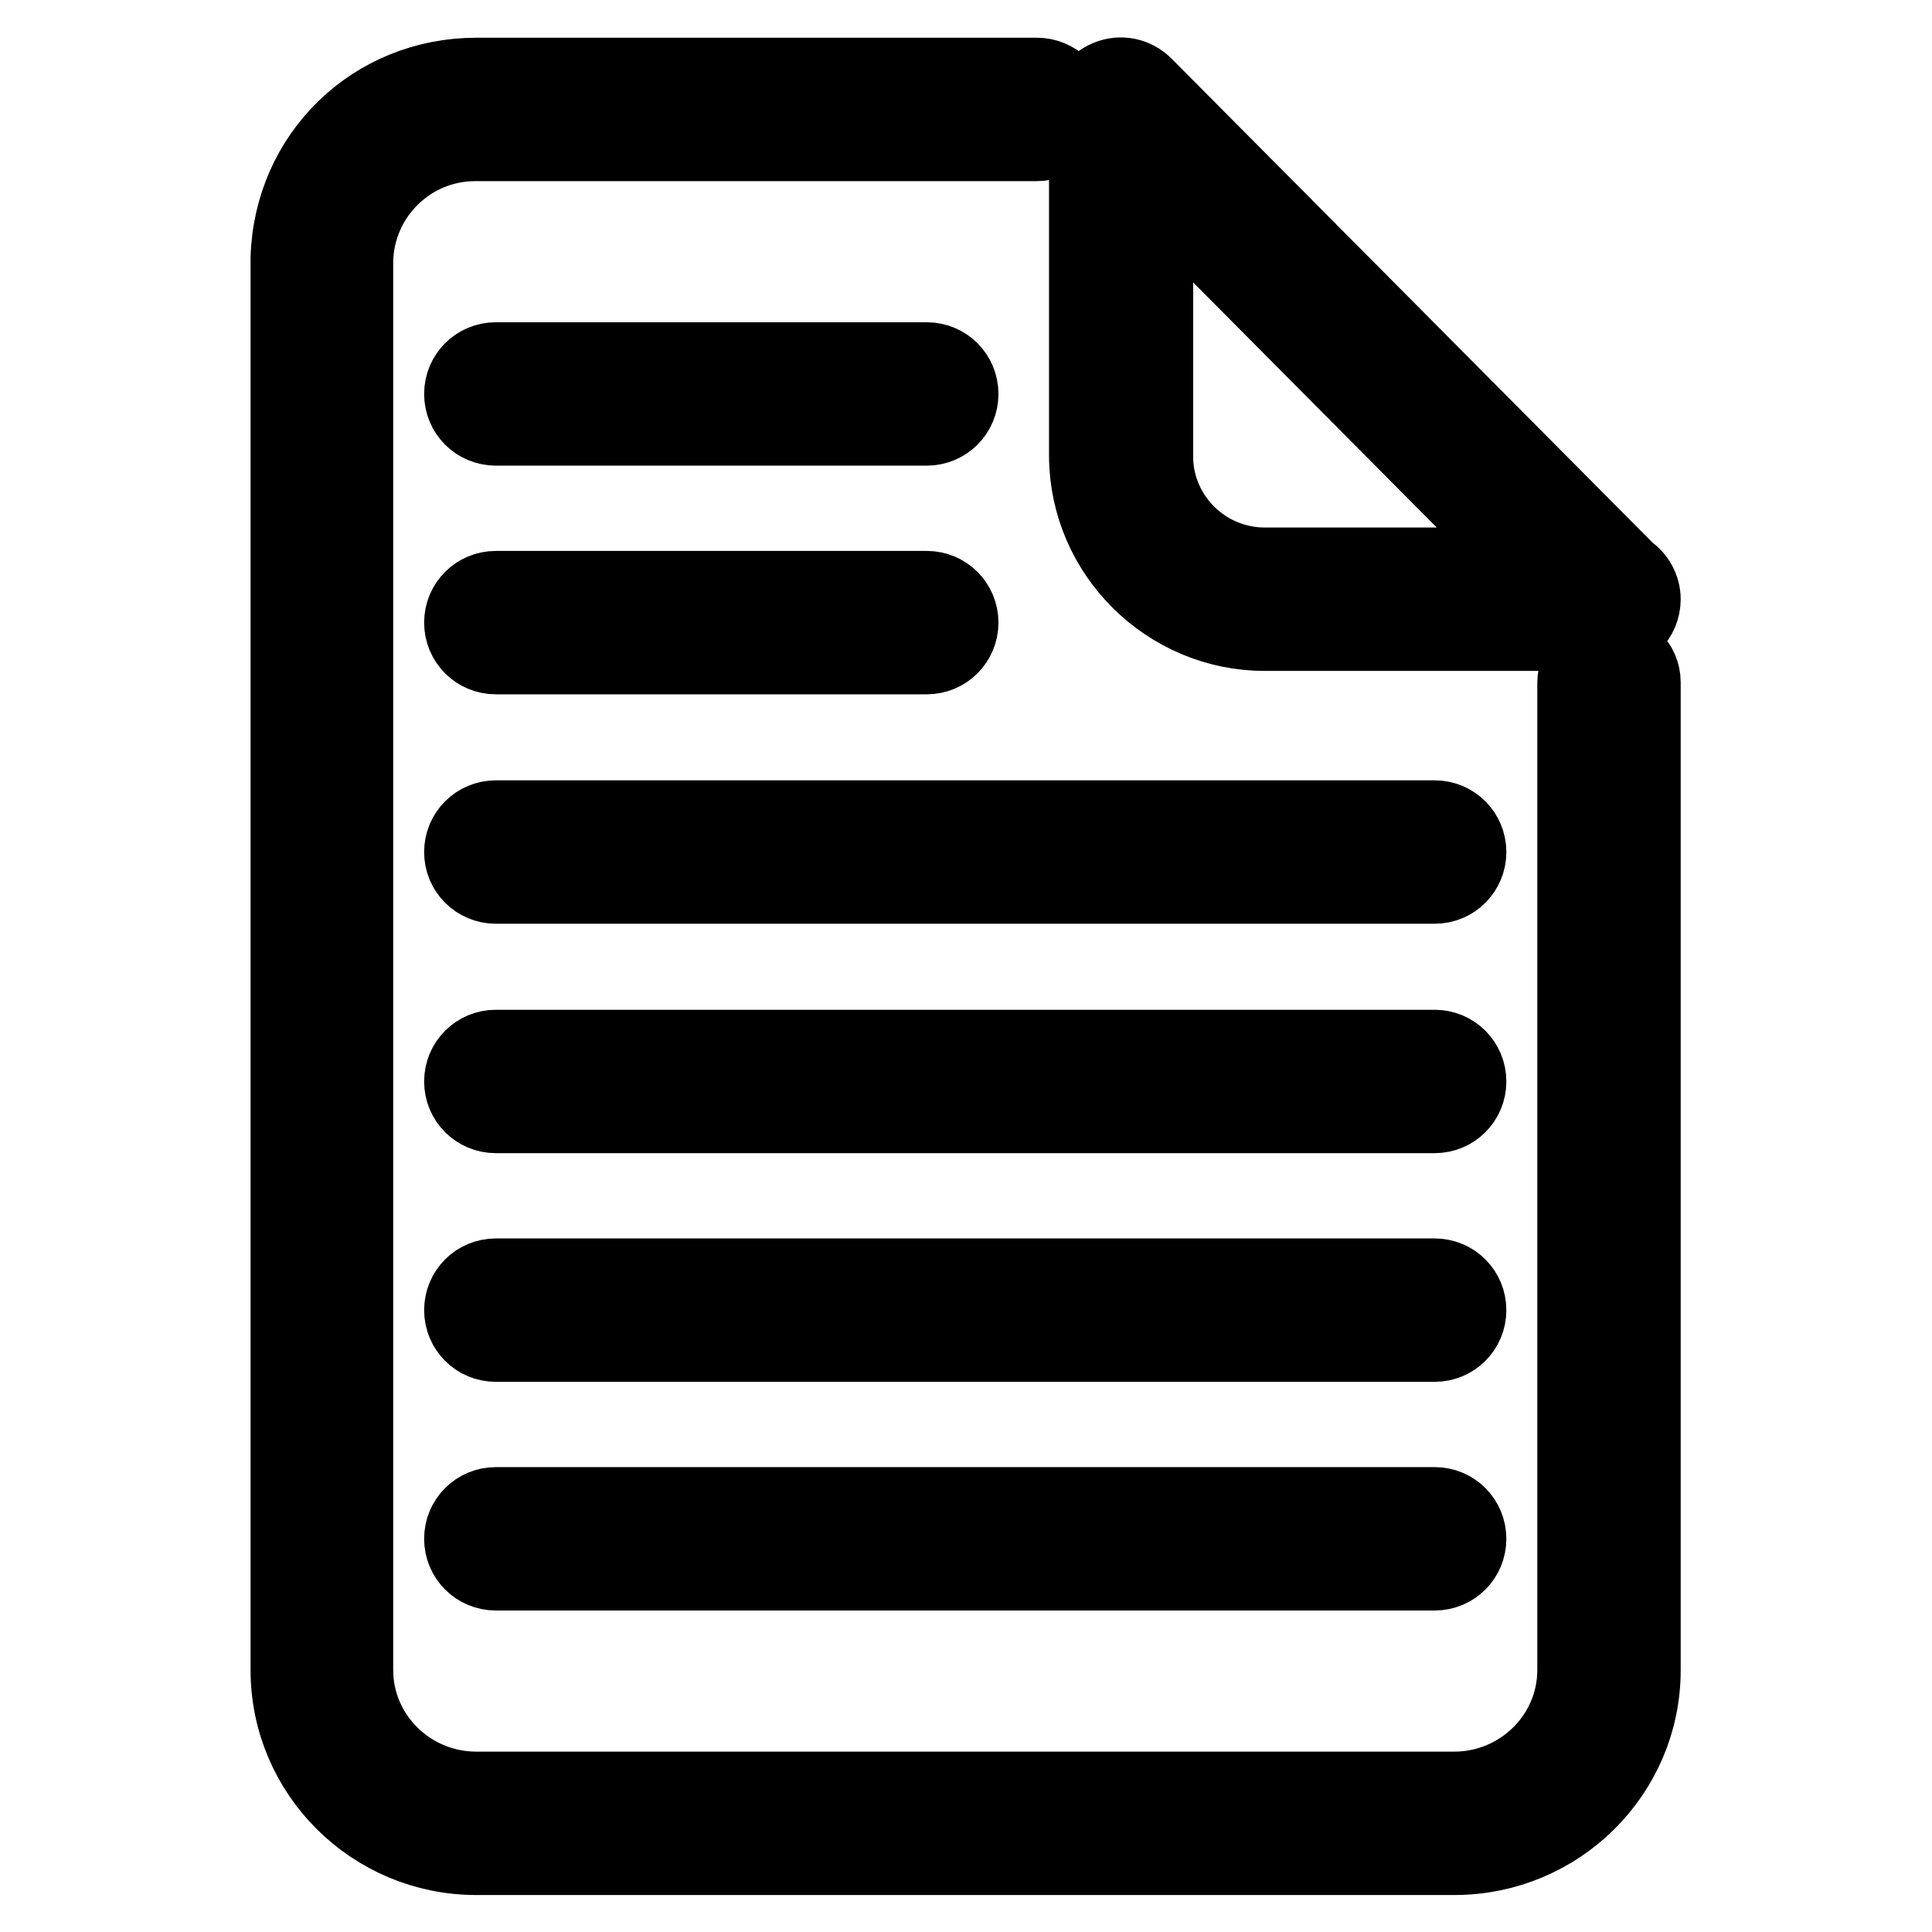 <?xml version="1.0" encoding="utf-8"?>
<!-- Svg Vector Icons : http://www.onlinewebfonts.com/icon -->
<!DOCTYPE svg PUBLIC "-//W3C//DTD SVG 1.1//EN" "http://www.w3.org/Graphics/SVG/1.1/DTD/svg11.dtd">
<svg version="1.1" xmlns="http://www.w3.org/2000/svg" xmlns:xlink="http://www.w3.org/1999/xlink" x="0px" y="0px" viewBox="0 0 256 256" enable-background="new 0 0 256 256" xml:space="preserve">
<g><g><path stroke-width="10" fill-opacity="0" stroke="#000000"  d="M190.1,169.1H65.7c-2.5,0-4.5,2-4.5,4.5c0,2.5,2,4.5,4.5,4.5h124.4c2.5,0,4.5-2,4.5-4.5C194.6,171.1,192.6,169.1,190.1,169.1L190.1,169.1z M167.6,83.9h45.5c0,0,0.1,0,0.1,0c2.5,0,4.5-2,4.5-4.5c0-1.5-0.8-2.9-2-3.7l-64-64.4c-1.3-1.3-3.2-1.7-4.9-1c-1.7,0.7-2.8,2.3-2.8,4.1v46.1C144.1,73.4,154.7,83.9,167.6,83.9L167.6,83.9z M153.1,25.3l49.3,49.6h-34.8c-8,0-14.5-6.5-14.5-14.4V25.3L153.1,25.3z M190.1,199.4H65.7c-2.5,0-4.5,2-4.5,4.5c0,2.5,2,4.5,4.5,4.5h124.4c2.5,0,4.5-2,4.5-4.5C194.6,201.4,192.6,199.4,190.1,199.4L190.1,199.4z M65.7,56.7h57.1c2.5,0,4.5-2,4.5-4.5c0-2.5-2-4.5-4.5-4.5H65.7c-2.5,0-4.5,2-4.5,4.5C61.2,54.7,63.2,56.7,65.7,56.7L65.7,56.7z M213.2,86c-2.5,0-4.5,2-4.5,4.5v130.8c0,8.7-7.2,15.8-16,15.8H63.1c-8.8,0-16-7.1-16-15.8l0-186.9c0.3-8.6,7.3-15.4,15.9-15.4h74.4c2.5,0,4.5-2,4.5-4.5c0-2.5-2-4.5-4.5-4.5H63.1c-13.6,0-24.5,10.5-24.9,24.2l0,187.1c0,13.7,11.2,24.8,24.9,24.8h129.6c13.8,0,25-11.1,25-24.8V90.4C217.7,88,215.7,86,213.2,86L213.2,86z M65.7,87h57.1c2.5,0,4.5-2,4.5-4.5s-2-4.5-4.5-4.5H65.7c-2.5,0-4.5,2-4.5,4.5C61.2,85,63.2,87,65.7,87L65.7,87z M190.1,108.4H65.7c-2.5,0-4.5,2-4.5,4.5s2,4.5,4.5,4.5h124.4c2.5,0,4.5-2,4.5-4.5S192.6,108.4,190.1,108.4L190.1,108.4z M190.1,138.8H65.7c-2.5,0-4.5,2-4.5,4.5c0,2.5,2,4.5,4.5,4.5h124.4c2.5,0,4.5-2,4.5-4.5C194.6,140.8,192.6,138.8,190.1,138.8L190.1,138.8z"/></g></g>
</svg>